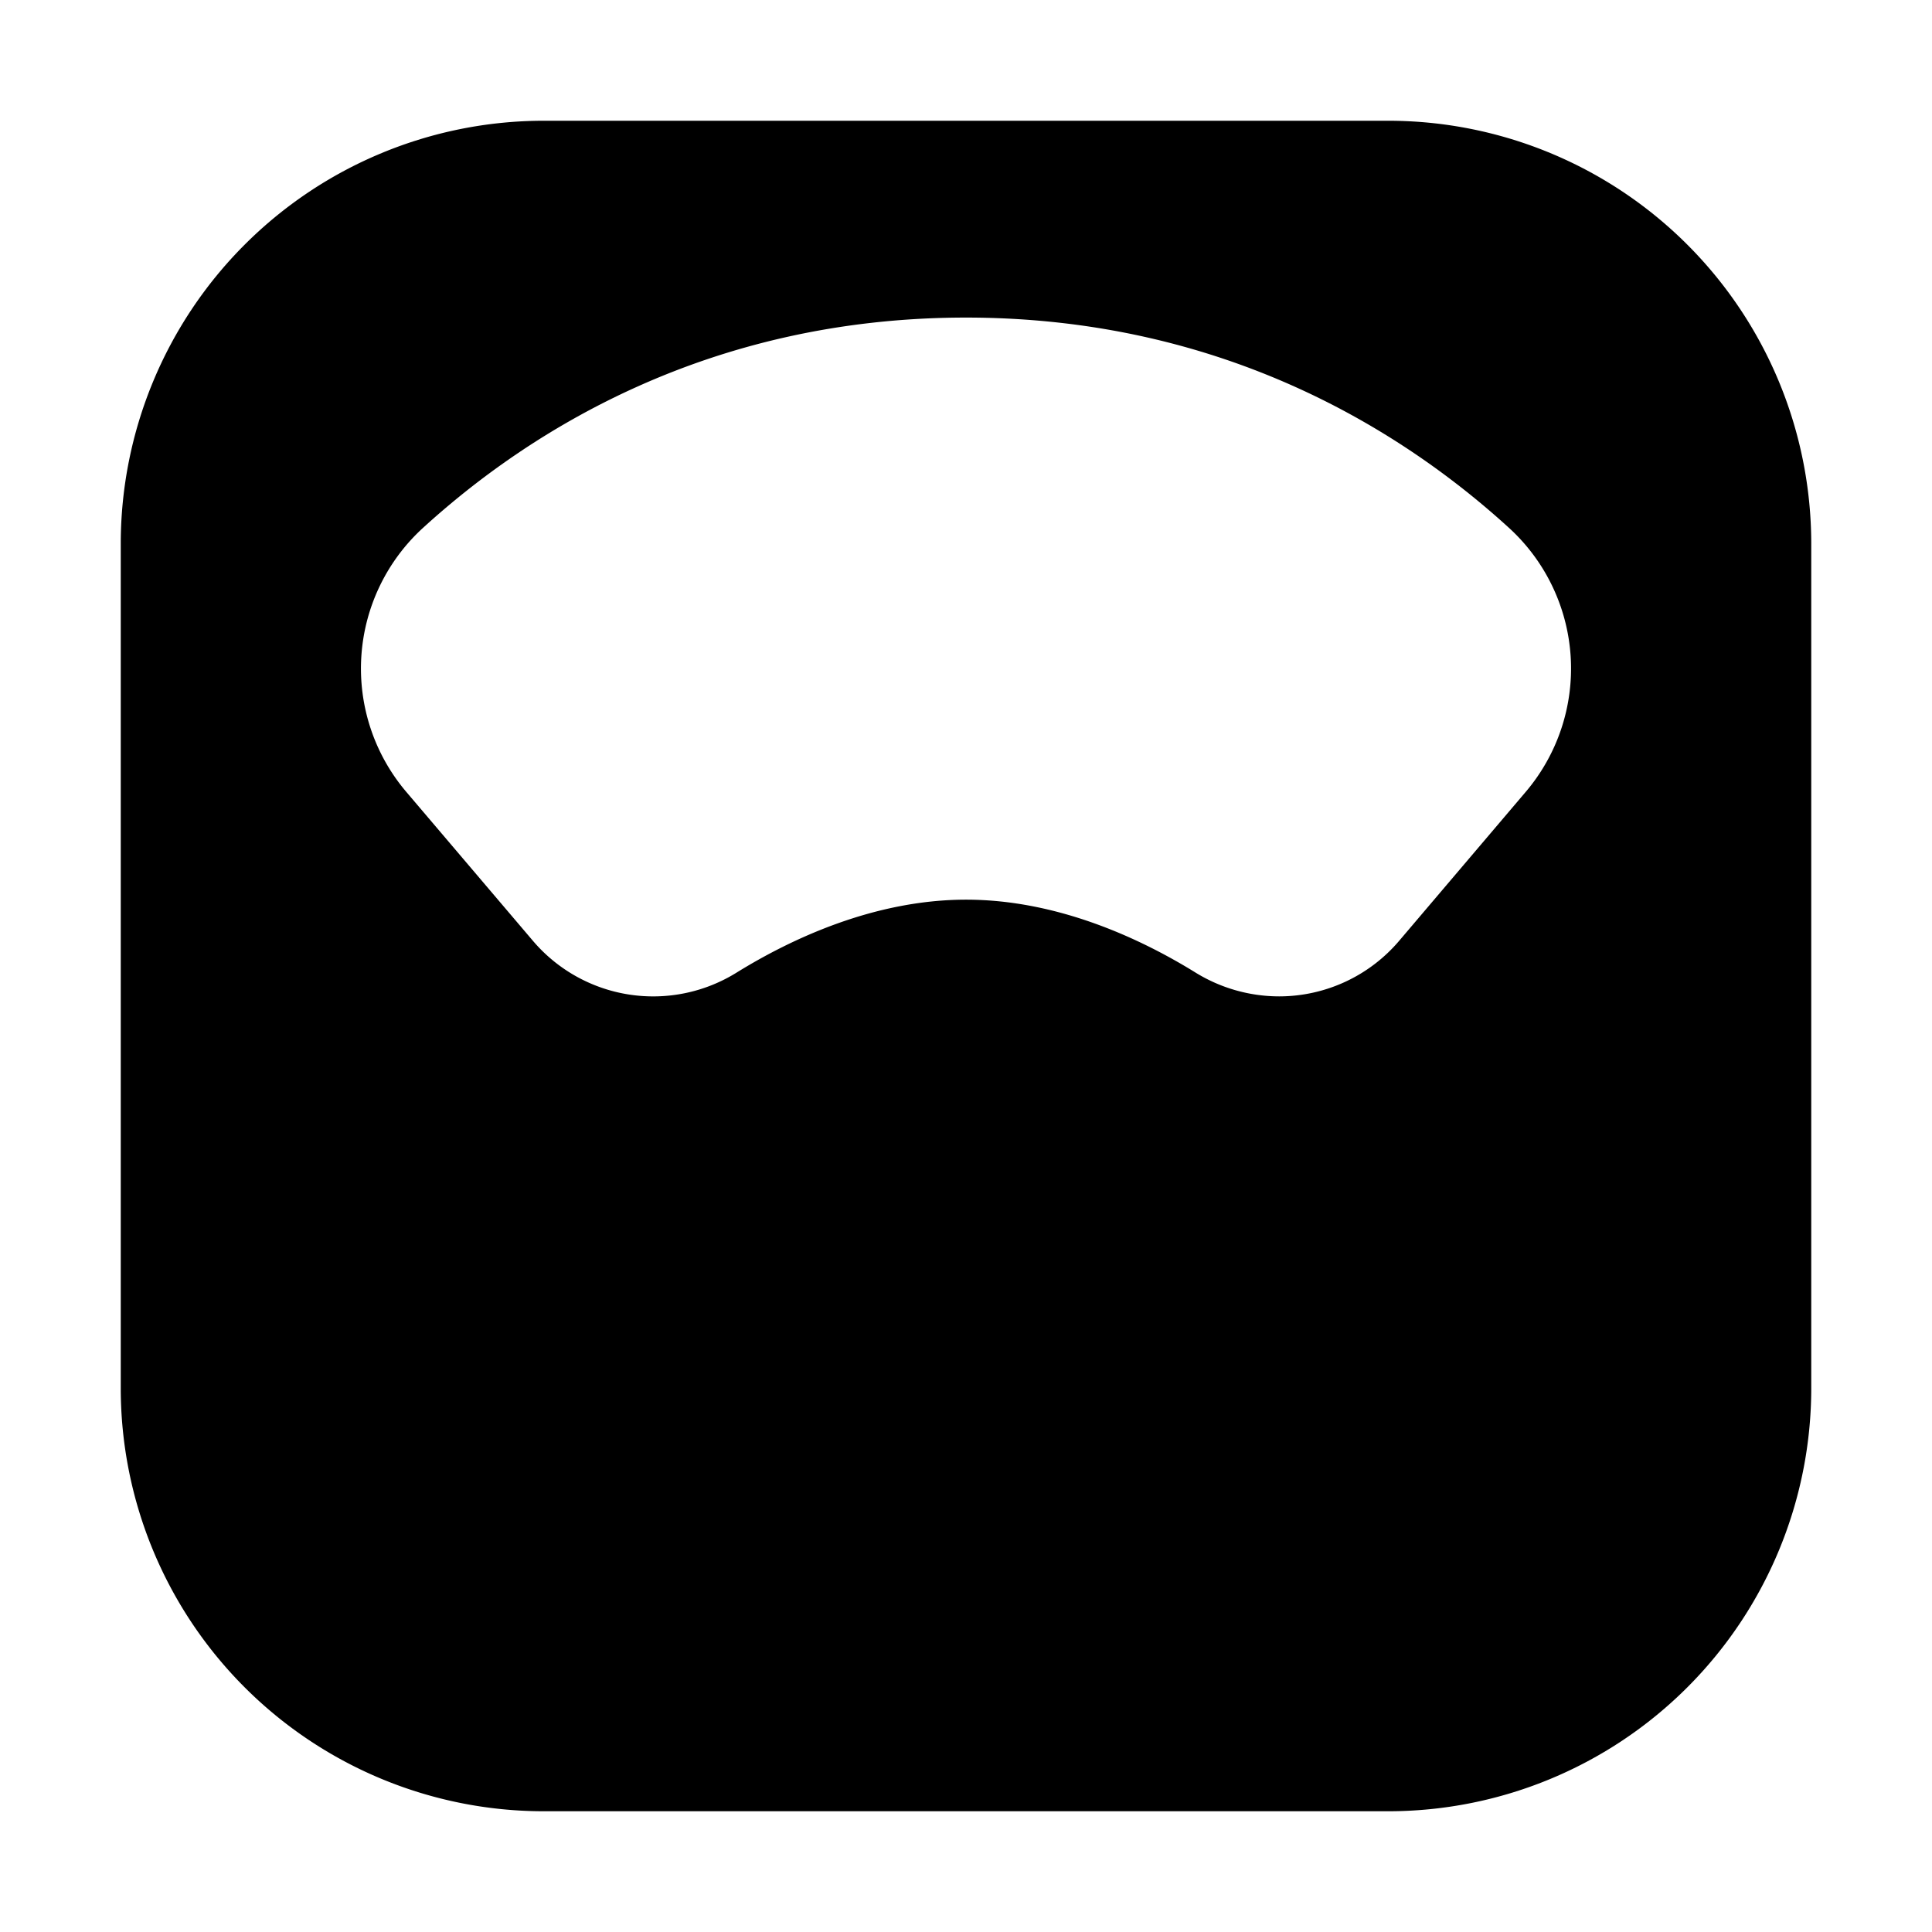 <svg xmlns="http://www.w3.org/2000/svg" class="ionicon" viewBox="0 0 512 512"><title>Scale</title><path d="M368 32H144A112.12 112.12 0 0032 144v224a112.12 112.12 0 00112 112h224a112.12 112.12 0 00112-112V144A112.12 112.12 0 00368 32zm36.21 178l-33.32 39.21A41.76 41.76 0 01339 264.05a42.32 42.32 0 01-22.29-6.38c-14.22-8.78-36.3-19.25-60.69-19.25s-46.47 10.47-60.69 19.25a41.86 41.86 0 01-54.2-8.46L107.79 210a50.48 50.48 0 014.49-70.27c27.84-25.35 75.37-55.57 143.72-55.57s115.88 30.22 143.72 55.57a50.48 50.48 0 014.49 70.27z"/></svg>